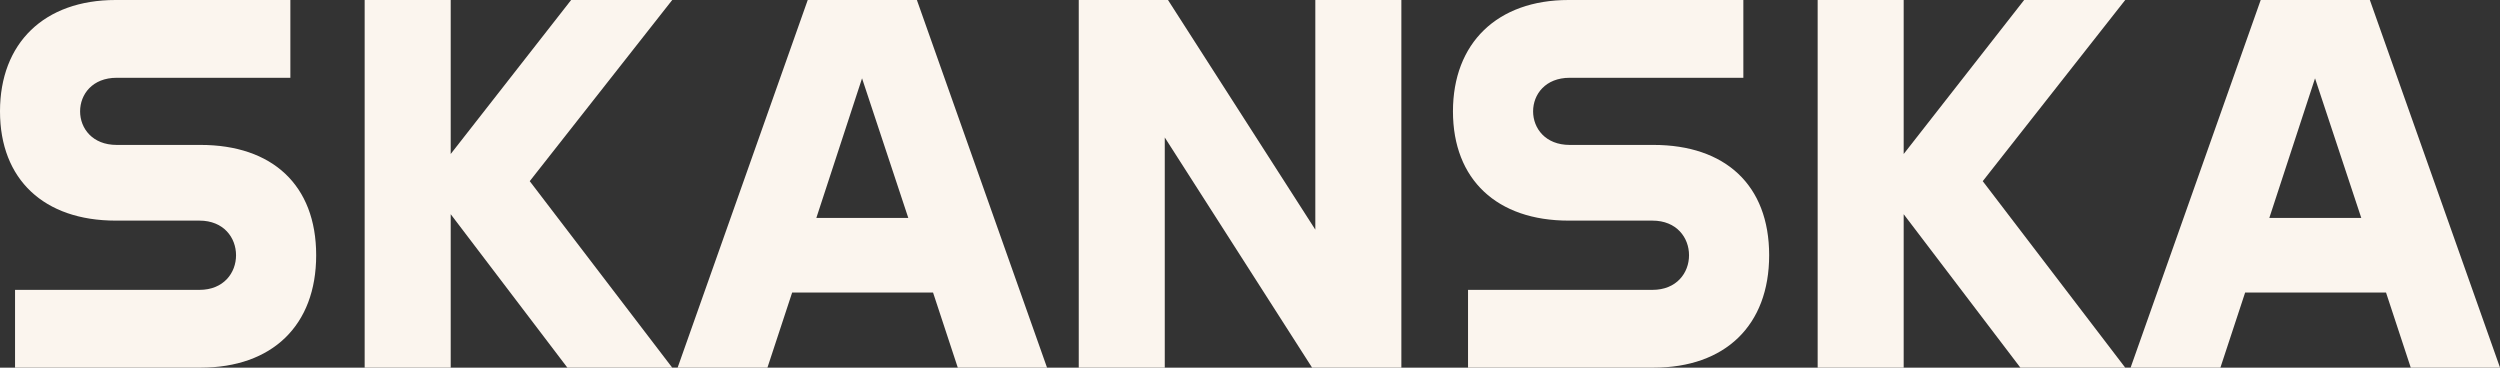 <?xml version="1.0" encoding="UTF-8"?>
<svg xmlns="http://www.w3.org/2000/svg" width="170" height="25" viewBox="0 0 170 25" fill="none">
  <rect x="0" y="0" width="170" height="25" fill="#333333" stroke="none"/>
  <g clip-path="url(#clip0_604_10)">
    <path d="M13.638 9.855C18.501 9.855 21.5 12.572 21.5 17.355C21.5 22.137 18.501 25 13.638 25H1.023V19.711H13.564C15.21 19.711 16.051 18.552 16.051 17.357C16.051 16.161 15.21 15.002 13.564 15.002H7.862C2.999 15 0 12.211 0 7.572C0 2.933 2.999 0 7.862 0H19.745V5.289H7.934C6.288 5.289 5.447 6.413 5.447 7.572C5.447 8.731 6.288 9.855 7.934 9.855H13.638Z" fill="#FBF5EE"></path>
    <path d="M38.837 0H45.711L36.022 12.319L45.711 25H38.582L30.648 14.565V25H24.797V0H30.648V10.472L38.837 0Z" fill="#FBF5EE"></path>
    <path d="M62.348 0H54.926L46.078 25H52.185L53.867 19.891H63.447L65.13 25H71.199L62.348 0ZM55.511 14.819L58.619 5.326L61.764 14.819H55.511Z" fill="#FBF5EE"></path>
    <path d="M89.442 15.616V0H95.293V25H89.223L79.204 9.348V25H73.355V0H79.424L89.442 15.616Z" fill="#FBF5EE"></path>
    <path d="M112.441 9.855C117.304 9.855 120.303 12.572 120.303 17.355C120.303 22.137 117.304 25 112.441 25H99.826V19.711H112.367C114.013 19.711 114.854 18.552 114.854 17.357C114.854 16.161 114.013 15.002 112.367 15.002H106.662C101.799 15.002 98.801 12.213 98.801 7.575C98.801 2.938 101.801 0 106.664 0H118.548V5.289H106.738C105.093 5.289 104.251 6.413 104.251 7.572C104.251 8.731 105.093 9.855 106.738 9.855H112.443H112.441Z" fill="#FBF5EE"></path>
    <path d="M137.642 0H144.515L134.826 12.319L144.515 25H137.386L129.45 14.565V25H123.601V0H129.45V10.472L137.642 0Z" fill="#FBF5EE"></path>
    <path d="M161.15 0H153.728L144.88 25H150.987L152.67 19.891H162.249L163.932 25H170.002L161.15 0ZM154.314 14.819L157.422 5.326L160.567 14.819H154.314Z" fill="#FBF5EE"></path>
  </g>
  <defs>
    <clipPath id="clip0_604_10">
      <rect width="170" height="25" fill="white"></rect>
    </clipPath>
  </defs>
</svg>
